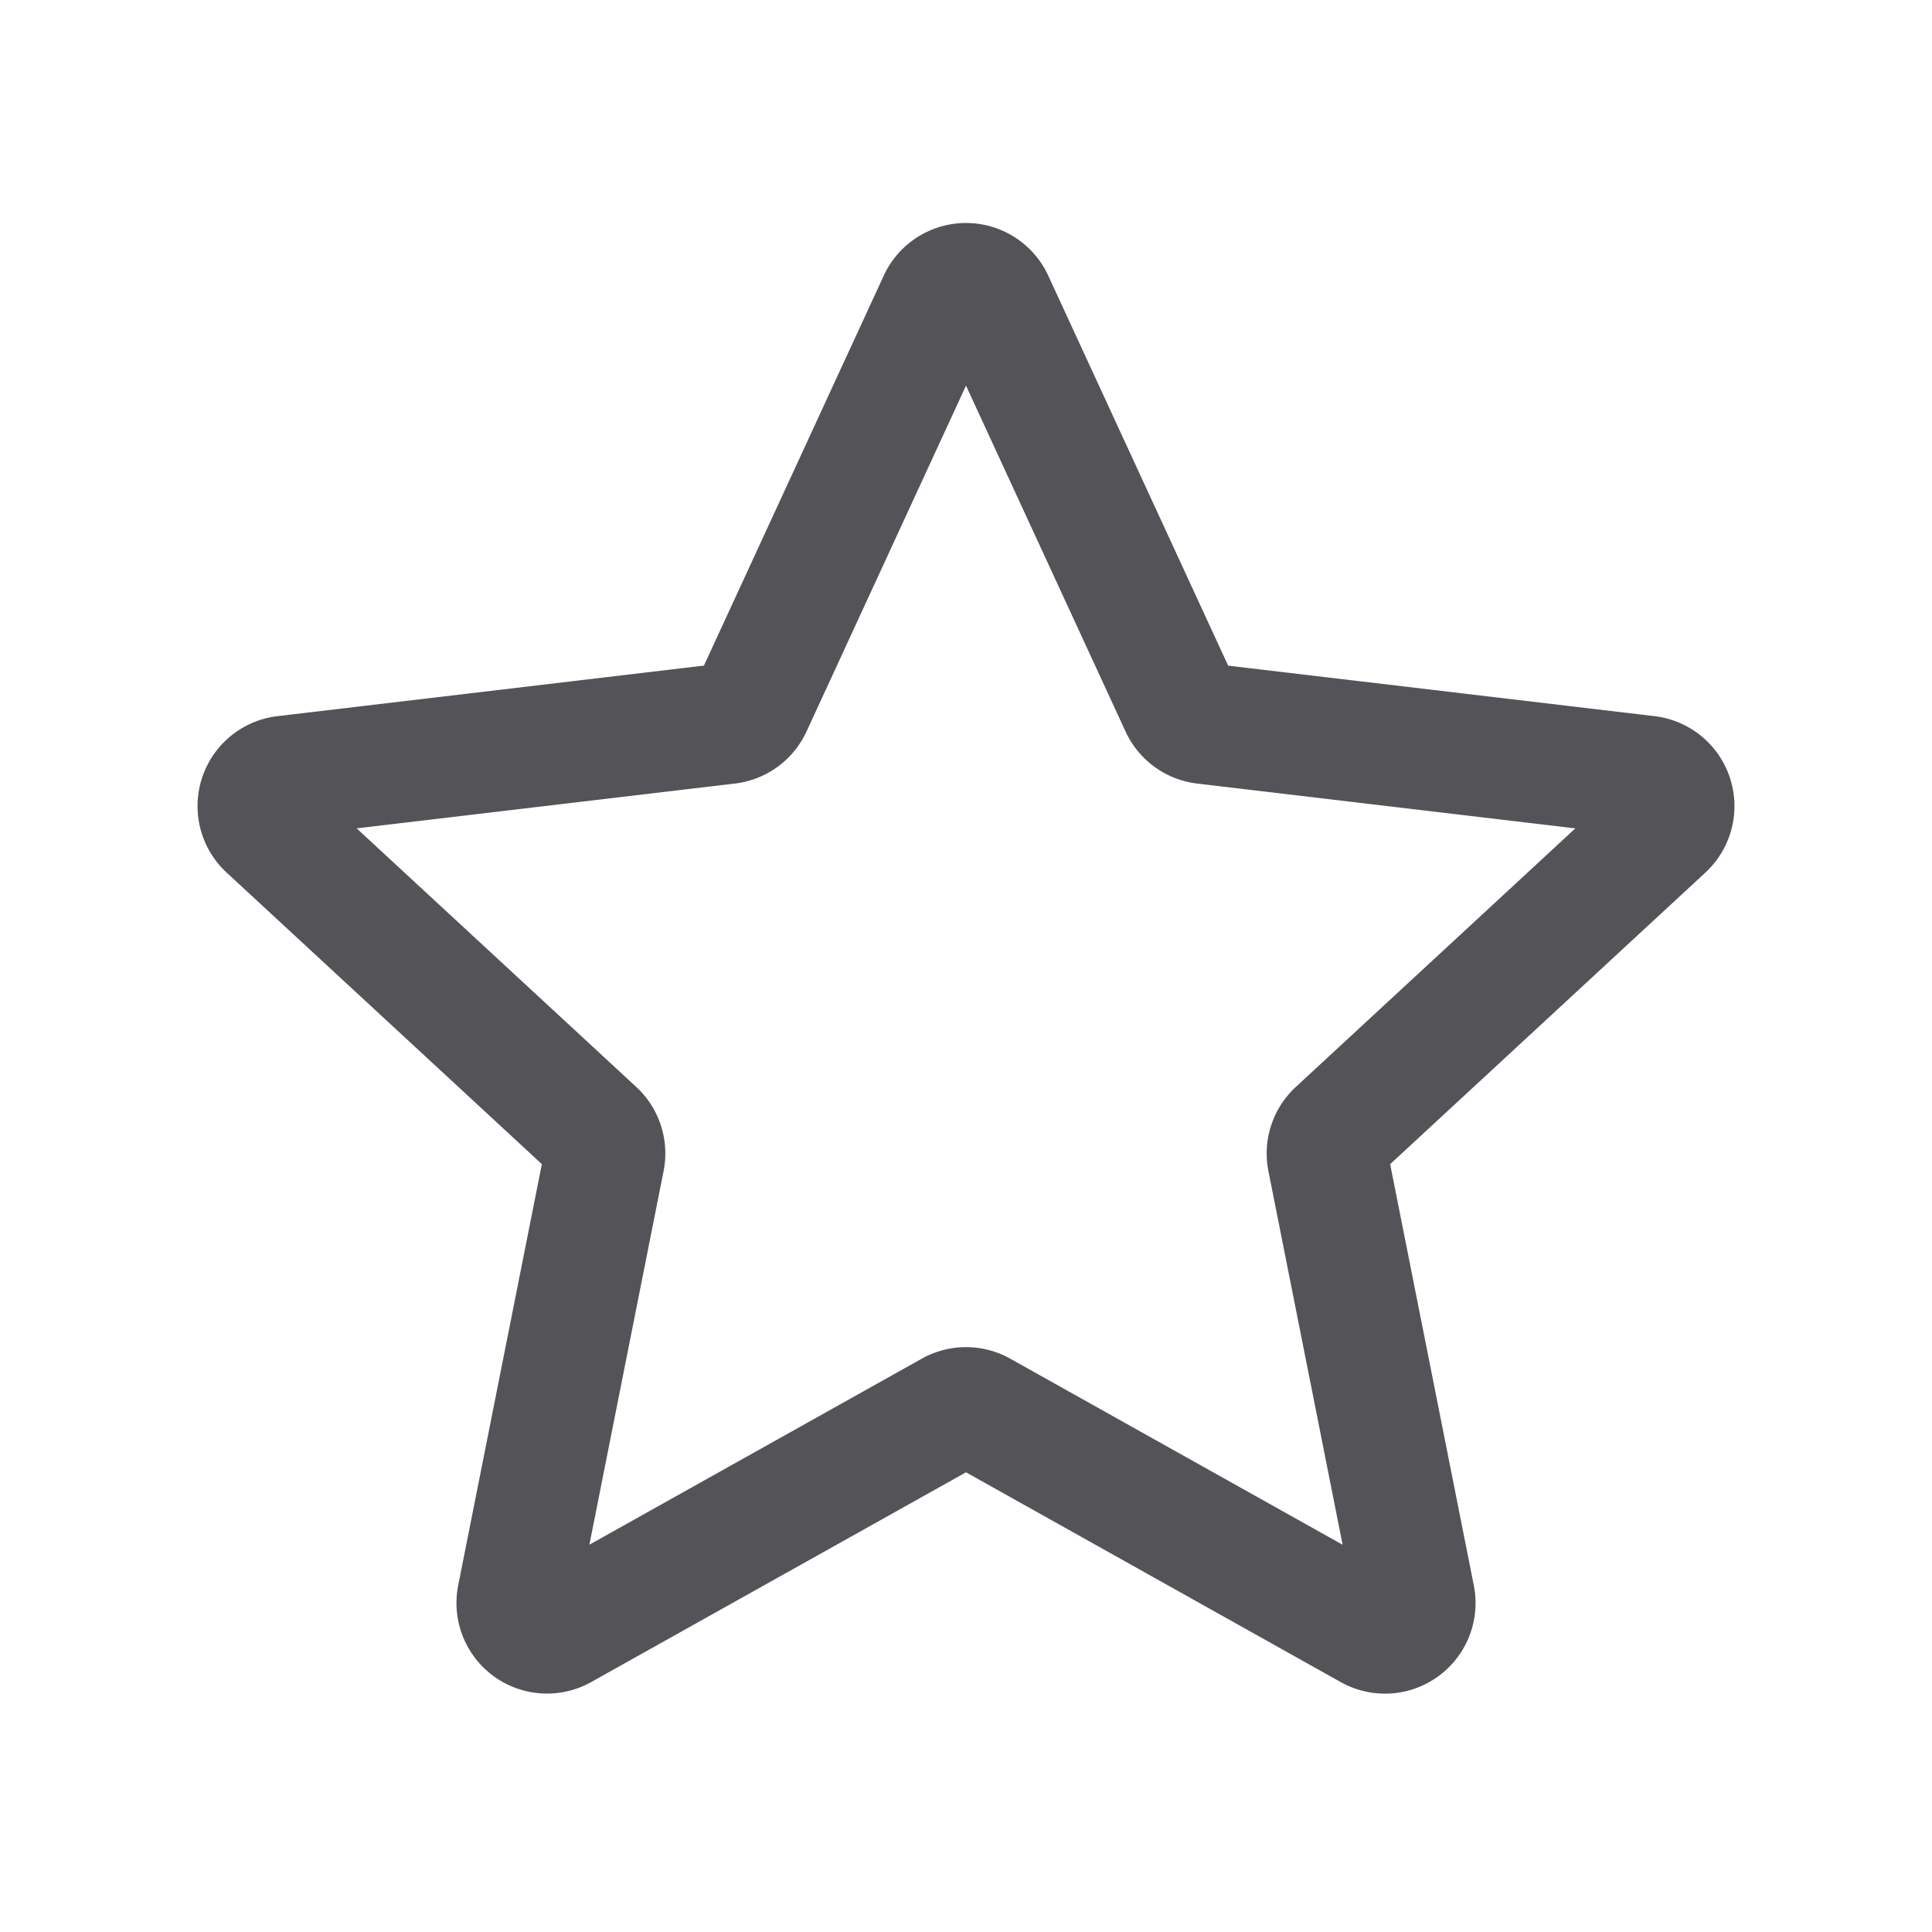 <?xml version="1.0" encoding="utf-8"?><!-- Скачано с сайта svg4.ru / Downloaded from svg4.ru -->
<svg width="800px" height="800px" viewBox="0 0 32 32" xmlns="http://www.w3.org/2000/svg" fill="none">
  <path stroke="#535358" stroke-linecap="round" stroke-linejoin="round" stroke-width="2" d="M15.546 4.984a.5.5 0 01.908 0l3.097 6.714a.5.5 0 00.395.287l7.341.87a.5.5 0 01.28.864l-5.427 5.02a.5.5 0 00-.15.464l1.44 7.251a.5.5 0 01-.735.534l-6.45-3.611a.5.5 0 00-.49 0l-6.45 3.61a.5.5 0 01-.735-.533l1.44-7.251a.5.5 0 00-.15-.465l-5.428-5.02a.5.5 0 01.28-.863l7.342-.87a.5.5 0 00.396-.287l3.096-6.714z"/>
</svg>
